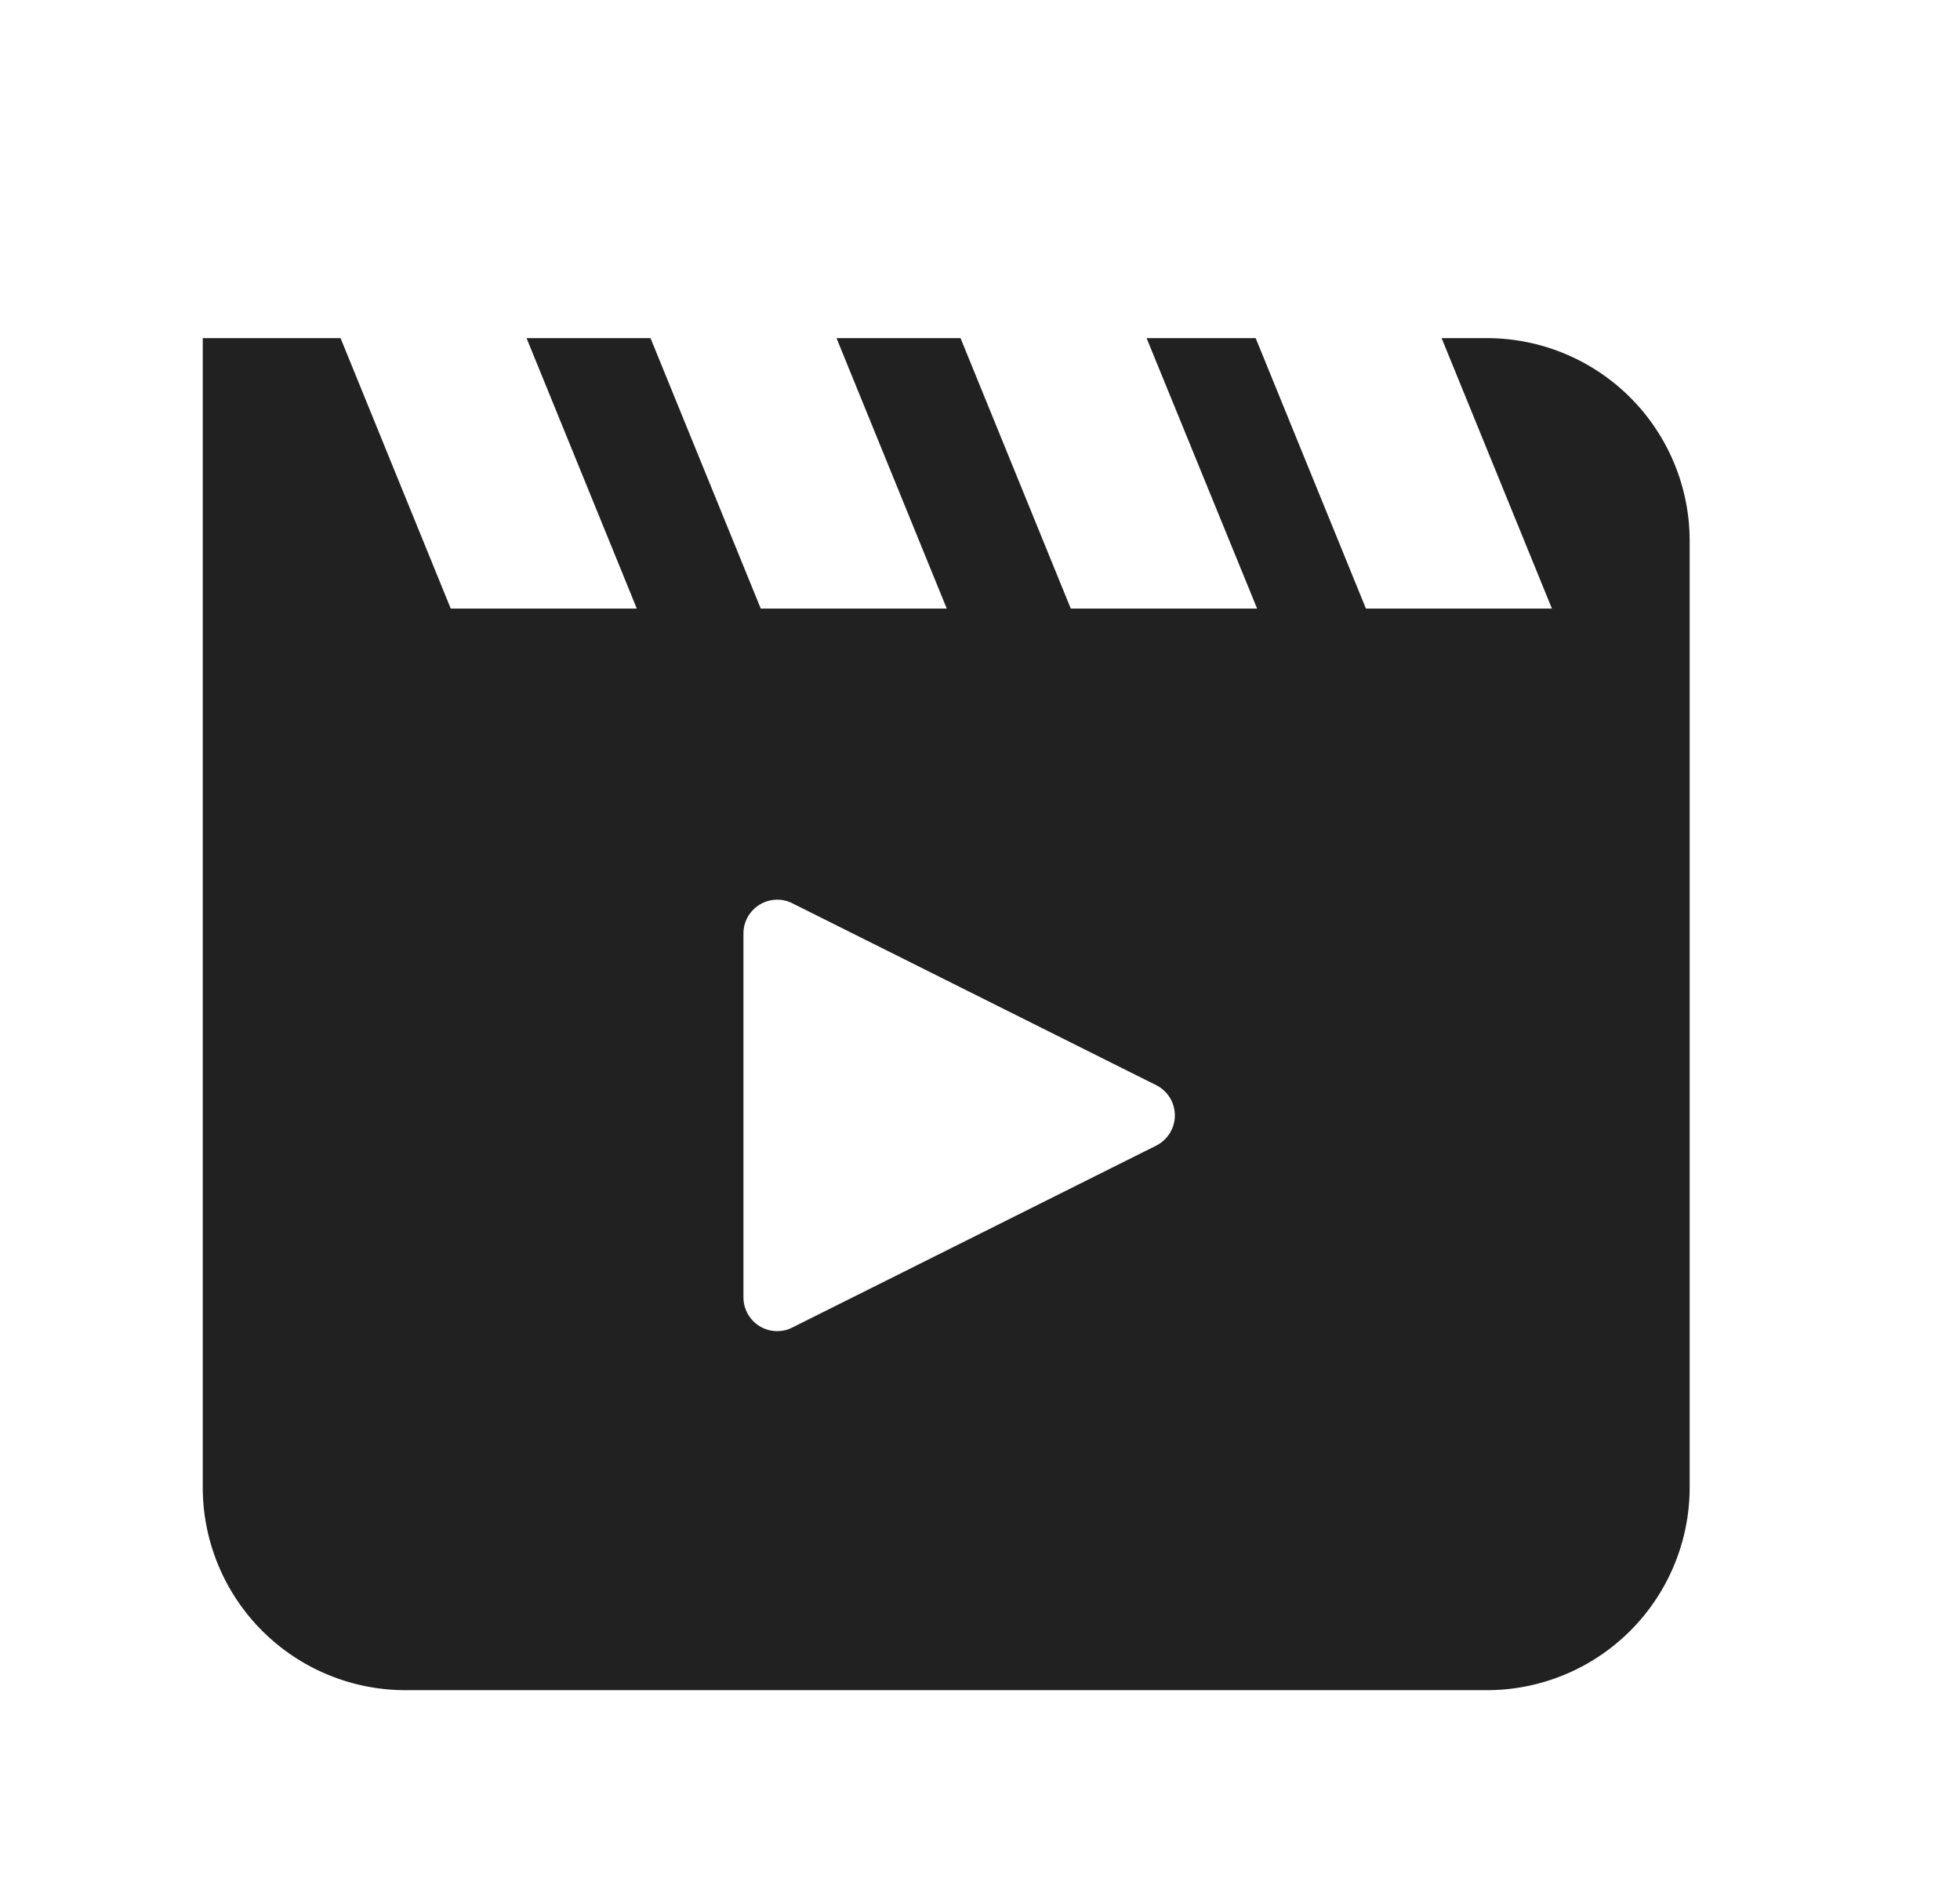<svg xmlns="http://www.w3.org/2000/svg" width="29" height="28" viewBox="0 0 29 28"><rect width="29" height="28" fill="none"/><path d="M19,20H3a3,3,0,0,1-3-3V0H2.039L3.669,4H6.422L4.791,0H6.625L8.256,4h2.752L9.377,0h1.835l1.631,4H15.6L13.965,0h1.614l1.631,4h2.752L18.33,0H19a3,3,0,0,1,3,3V17A3,3,0,0,1,19,20ZM8.5,8.307a.5.5,0,0,0-.5.5v5.382a.5.5,0,0,0,.5.5.492.492,0,0,0,.224-.054l5.382-2.69a.5.5,0,0,0,0-.895L8.724,8.36A.494.494,0,0,0,8.5,8.307Z" transform="translate(3 5.002)" fill="#212121"/></svg>